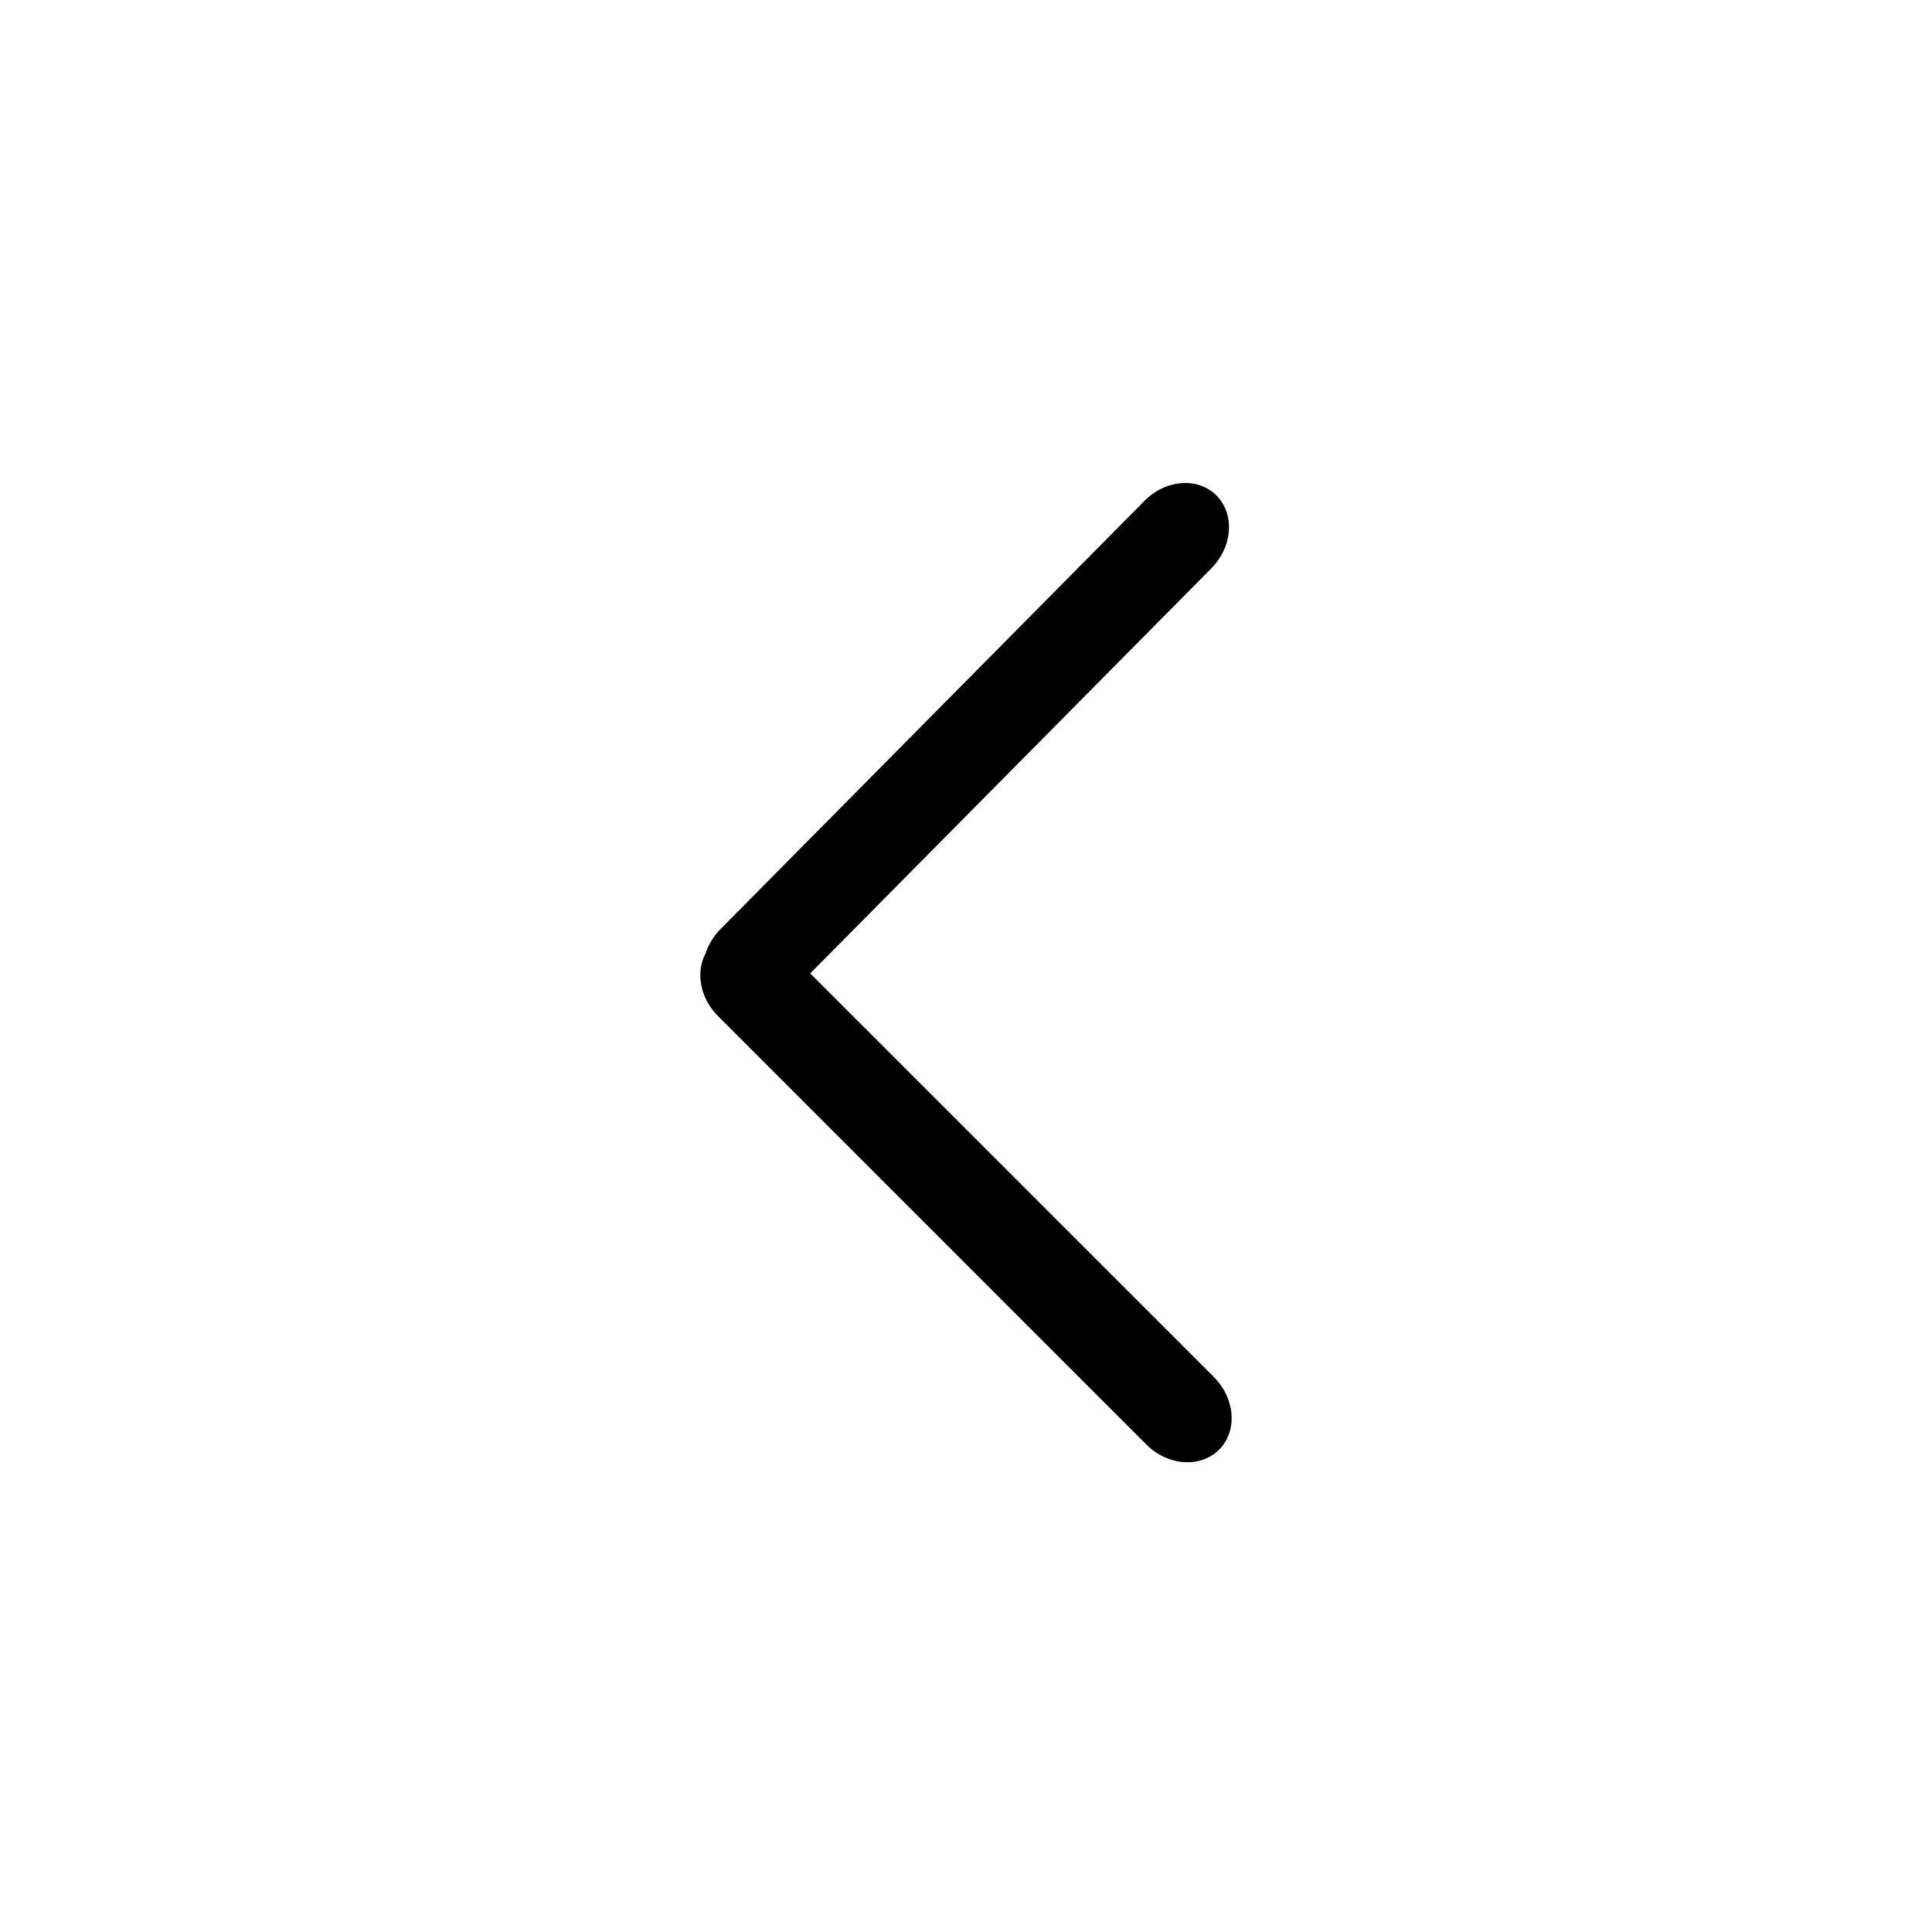 <svg width="24" height="24" xmlns="http://www.w3.org/2000/svg">
    <path d="M15.112 6.156c.22.222.203.604-.033.87l-.031.034-4.983 5.032 5.014 5.013.03.033c.239.267.257.649.035.87-.232.232-.636.203-.904-.064l-5.319-5.32-.03-.032c-.199-.222-.245-.522-.127-.745a.787.787 0 0 1 .157-.274l.031-.033 5.266-5.319c.265-.267.665-.296.894-.065z" fill="#000" fill-rule="evenodd"/>
</svg>
